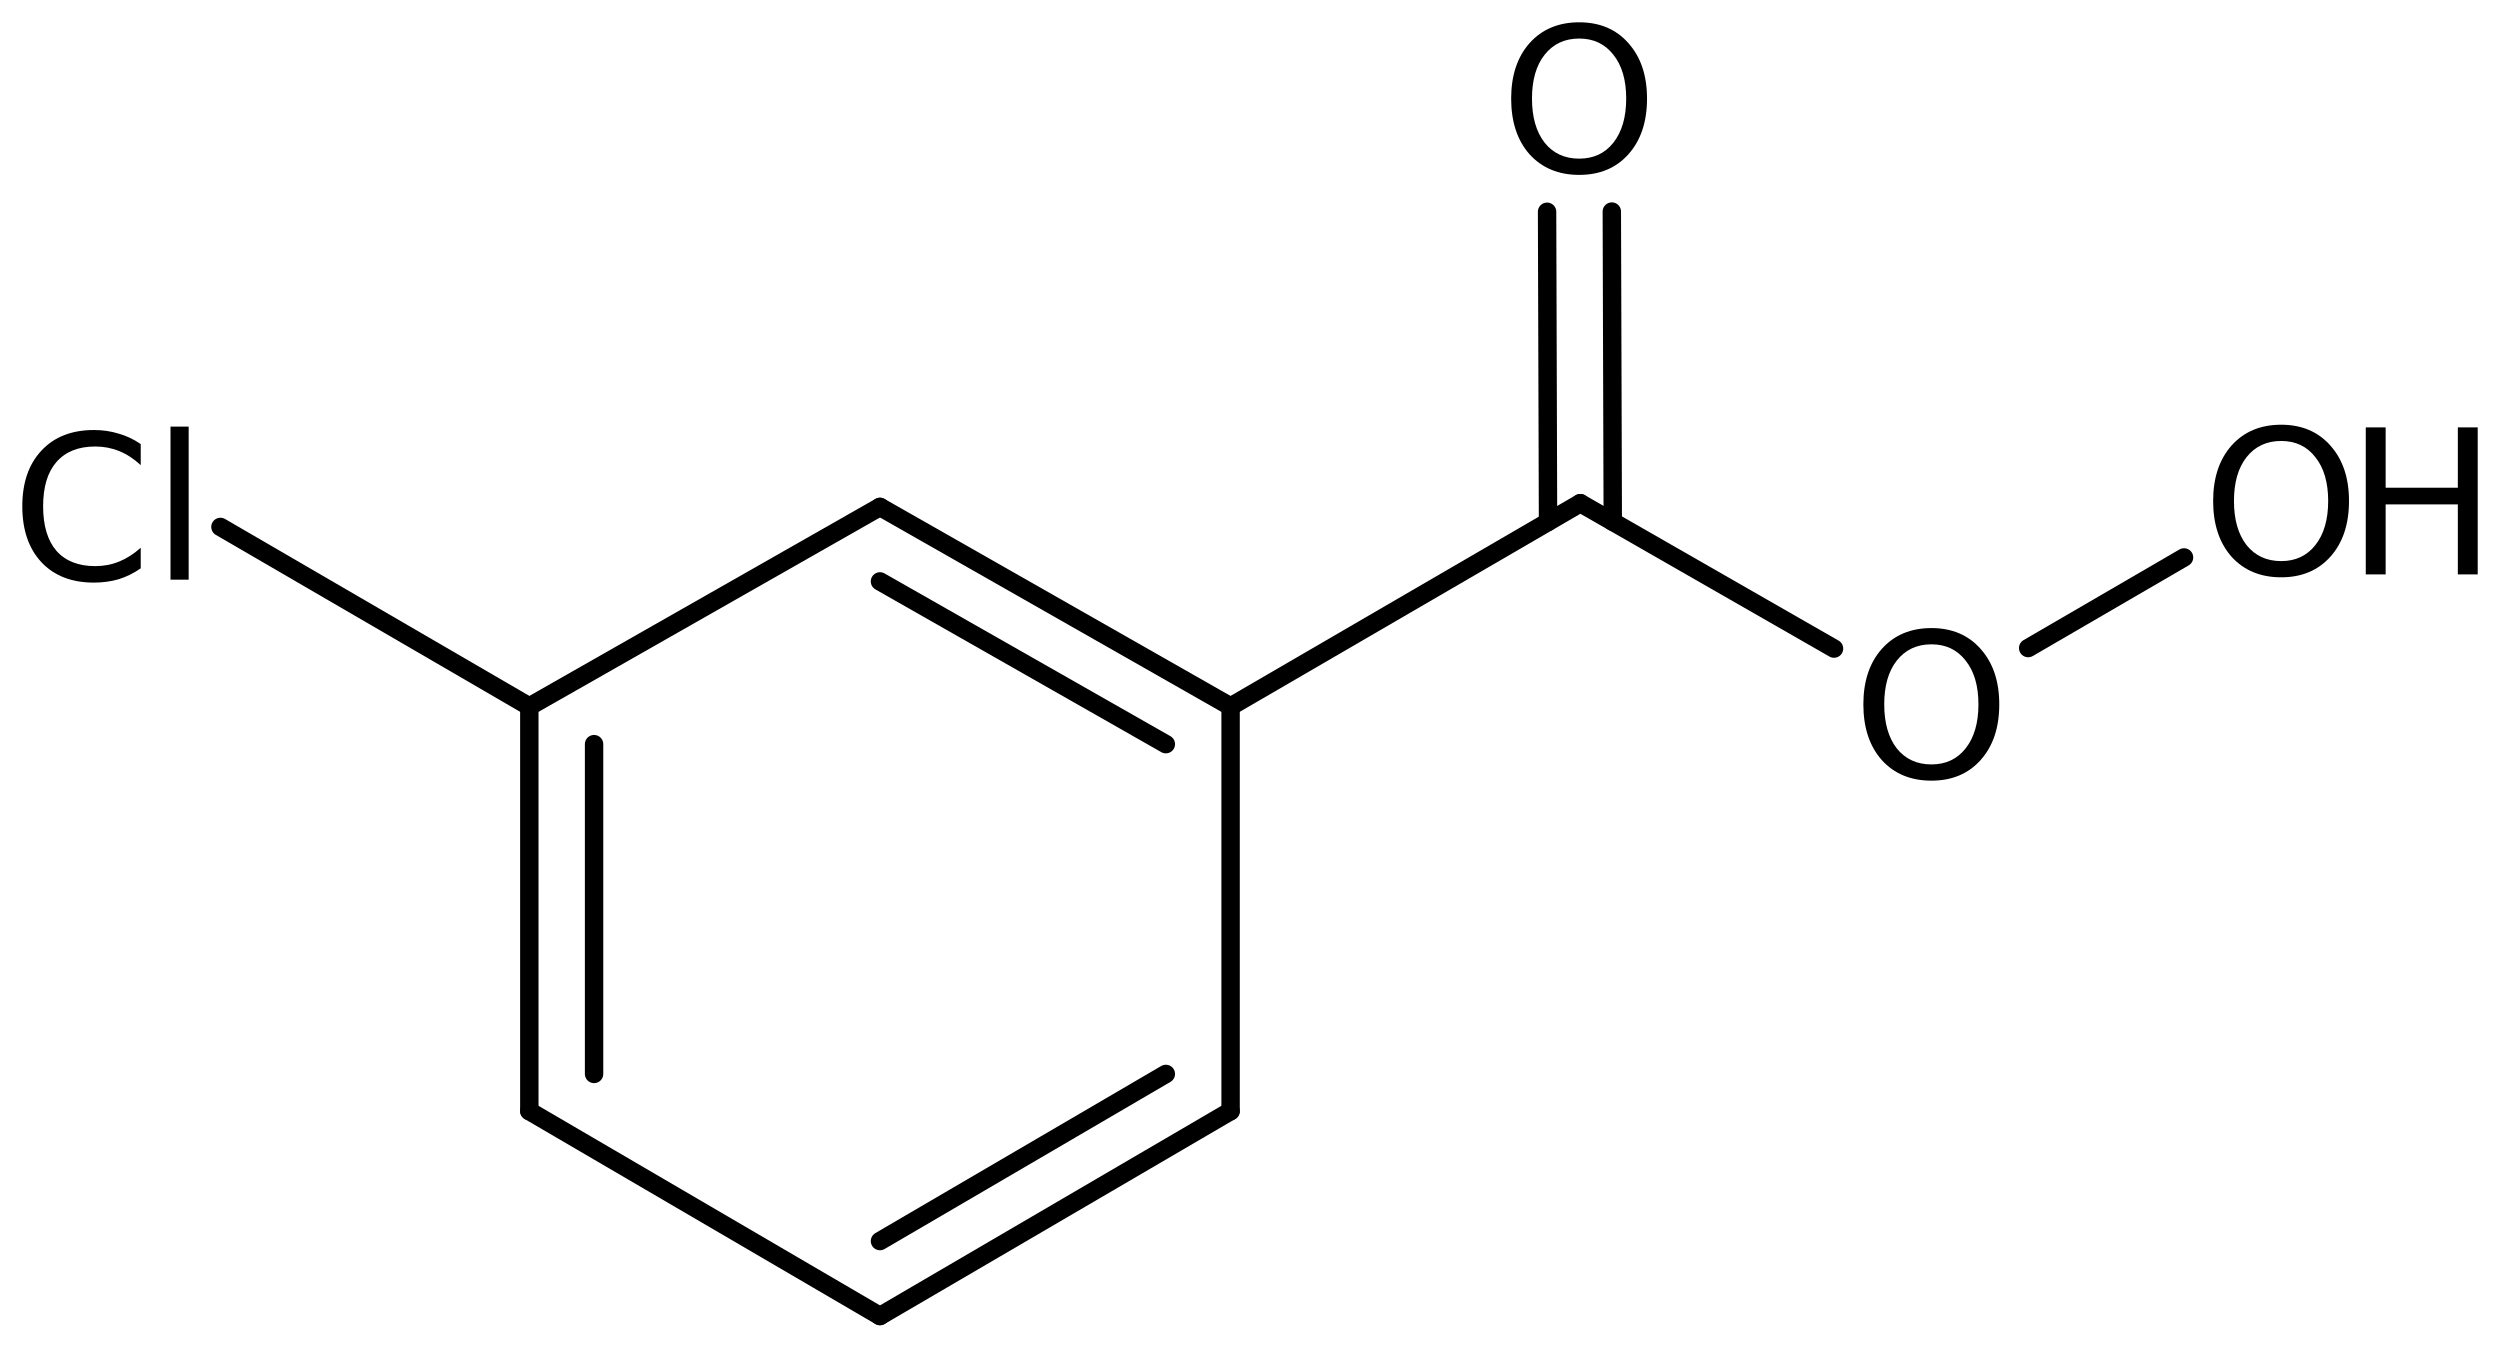 <?xml version='1.0' encoding='UTF-8'?>
<!DOCTYPE svg PUBLIC "-//W3C//DTD SVG 1.1//EN" "http://www.w3.org/Graphics/SVG/1.1/DTD/svg11.dtd">
<svg version='1.2' xmlns='http://www.w3.org/2000/svg' xmlns:xlink='http://www.w3.org/1999/xlink' width='62.783mm' height='33.926mm' viewBox='0 0 62.783 33.926'>
  <desc>Generated by the Chemistry Development Kit (http://github.com/cdk)</desc>
  <g stroke-linecap='round' stroke-linejoin='round' stroke='#000000' stroke-width='.462' fill='#000000'>
    <rect x='.0' y='.0' width='63.0' height='34.0' fill='#FFFFFF' stroke='none'/>
    <g id='mol1' class='mol'>
      <g id='mol1bnd1' class='bond'>
        <line x1='22.099' y1='33.05' x2='30.904' y2='27.903'/>
        <line x1='22.099' y1='31.167' x2='29.278' y2='26.97'/>
      </g>
      <line id='mol1bnd2' class='bond' x1='30.904' y1='27.903' x2='30.904' y2='17.743'/>
      <g id='mol1bnd3' class='bond'>
        <line x1='30.904' y1='17.743' x2='22.099' y2='12.73'/>
        <line x1='29.278' y1='18.688' x2='22.099' y2='14.601'/>
      </g>
      <line id='mol1bnd4' class='bond' x1='22.099' y1='12.73' x2='13.293' y2='17.743'/>
      <g id='mol1bnd5' class='bond'>
        <line x1='13.293' y1='17.743' x2='13.293' y2='27.903'/>
        <line x1='14.919' y1='18.688' x2='14.919' y2='26.97'/>
      </g>
      <line id='mol1bnd6' class='bond' x1='22.099' y1='33.05' x2='13.293' y2='27.903'/>
      <line id='mol1bnd7' class='bond' x1='13.293' y1='17.743' x2='5.536' y2='13.233'/>
      <line id='mol1bnd8' class='bond' x1='30.904' y1='17.743' x2='39.687' y2='12.636'/>
      <g id='mol1bnd9' class='bond'>
        <line x1='38.876' y1='13.108' x2='38.852' y2='5.318'/>
        <line x1='40.502' y1='13.103' x2='40.478' y2='5.313'/>
      </g>
      <line id='mol1bnd10' class='bond' x1='39.687' y1='12.636' x2='46.058' y2='16.288'/>
      <line id='mol1bnd11' class='bond' x1='50.934' y1='16.275' x2='54.848' y2='13.999'/>
      <path id='mol1atm7' class='atom' d='M3.534 11.152v.529q-.255 -.237 -.541 -.353q-.28 -.115 -.602 -.115q-.633 -.0 -.973 .389q-.335 .383 -.335 1.113q.0 .73 .335 1.119q.34 .383 .973 .383q.322 .0 .602 -.115q.286 -.116 .541 -.347v.517q-.261 .183 -.553 .274q-.292 .085 -.621 .085q-.839 -.0 -1.319 -.511q-.481 -.517 -.481 -1.405q-.0 -.888 .481 -1.399q.48 -.517 1.319 -.517q.329 .0 .621 .091q.298 .085 .553 .262zM4.282 10.714h.456v3.844h-.456v-3.844z' stroke='none'/>
      <path id='mol1atm9' class='atom' d='M39.659 .968q-.547 -.0 -.869 .407q-.317 .401 -.317 1.101q.0 .699 .317 1.107q.322 .401 .869 .401q.542 .0 .858 -.401q.322 -.408 .322 -1.107q.0 -.7 -.322 -1.101q-.316 -.407 -.858 -.407zM39.659 .56q.773 -.0 1.235 .523q.468 .523 .468 1.393q.0 .876 -.468 1.399q-.462 .517 -1.235 .517q-.778 -.0 -1.247 -.517q-.462 -.523 -.462 -1.399q.0 -.87 .462 -1.393q.469 -.523 1.247 -.523z' stroke='none'/>
      <path id='mol1atm10' class='atom' d='M48.505 16.181q-.548 -.0 -.87 .407q-.316 .402 -.316 1.101q-.0 .699 .316 1.107q.322 .401 .87 .401q.541 .0 .857 -.401q.323 -.408 .323 -1.107q-.0 -.699 -.323 -1.101q-.316 -.407 -.857 -.407zM48.505 15.773q.772 .0 1.234 .523q.469 .523 .469 1.393q-.0 .876 -.469 1.399q-.462 .517 -1.234 .517q-.779 -.0 -1.247 -.517q-.463 -.523 -.463 -1.399q.0 -.87 .463 -1.393q.468 -.523 1.247 -.523z' stroke='none'/>
      <g id='mol1atm11' class='atom'>
        <path d='M57.288 11.074q-.548 -.0 -.87 .407q-.316 .402 -.316 1.101q-.0 .7 .316 1.107q.322 .402 .87 .402q.541 -.0 .858 -.402q.322 -.407 .322 -1.107q-.0 -.699 -.322 -1.101q-.317 -.407 -.858 -.407zM57.288 10.666q.772 .0 1.235 .523q.468 .523 .468 1.393q-.0 .876 -.468 1.399q-.463 .517 -1.235 .517q-.779 .0 -1.247 -.517q-.462 -.523 -.462 -1.399q-.0 -.87 .462 -1.393q.468 -.523 1.247 -.523z' stroke='none'/>
        <path d='M59.412 10.733h.499v1.515h1.813v-1.515h.499v3.692h-.499v-1.758h-1.813v1.758h-.499v-3.692z' stroke='none'/>
      </g>
    </g>
  </g>
</svg>
